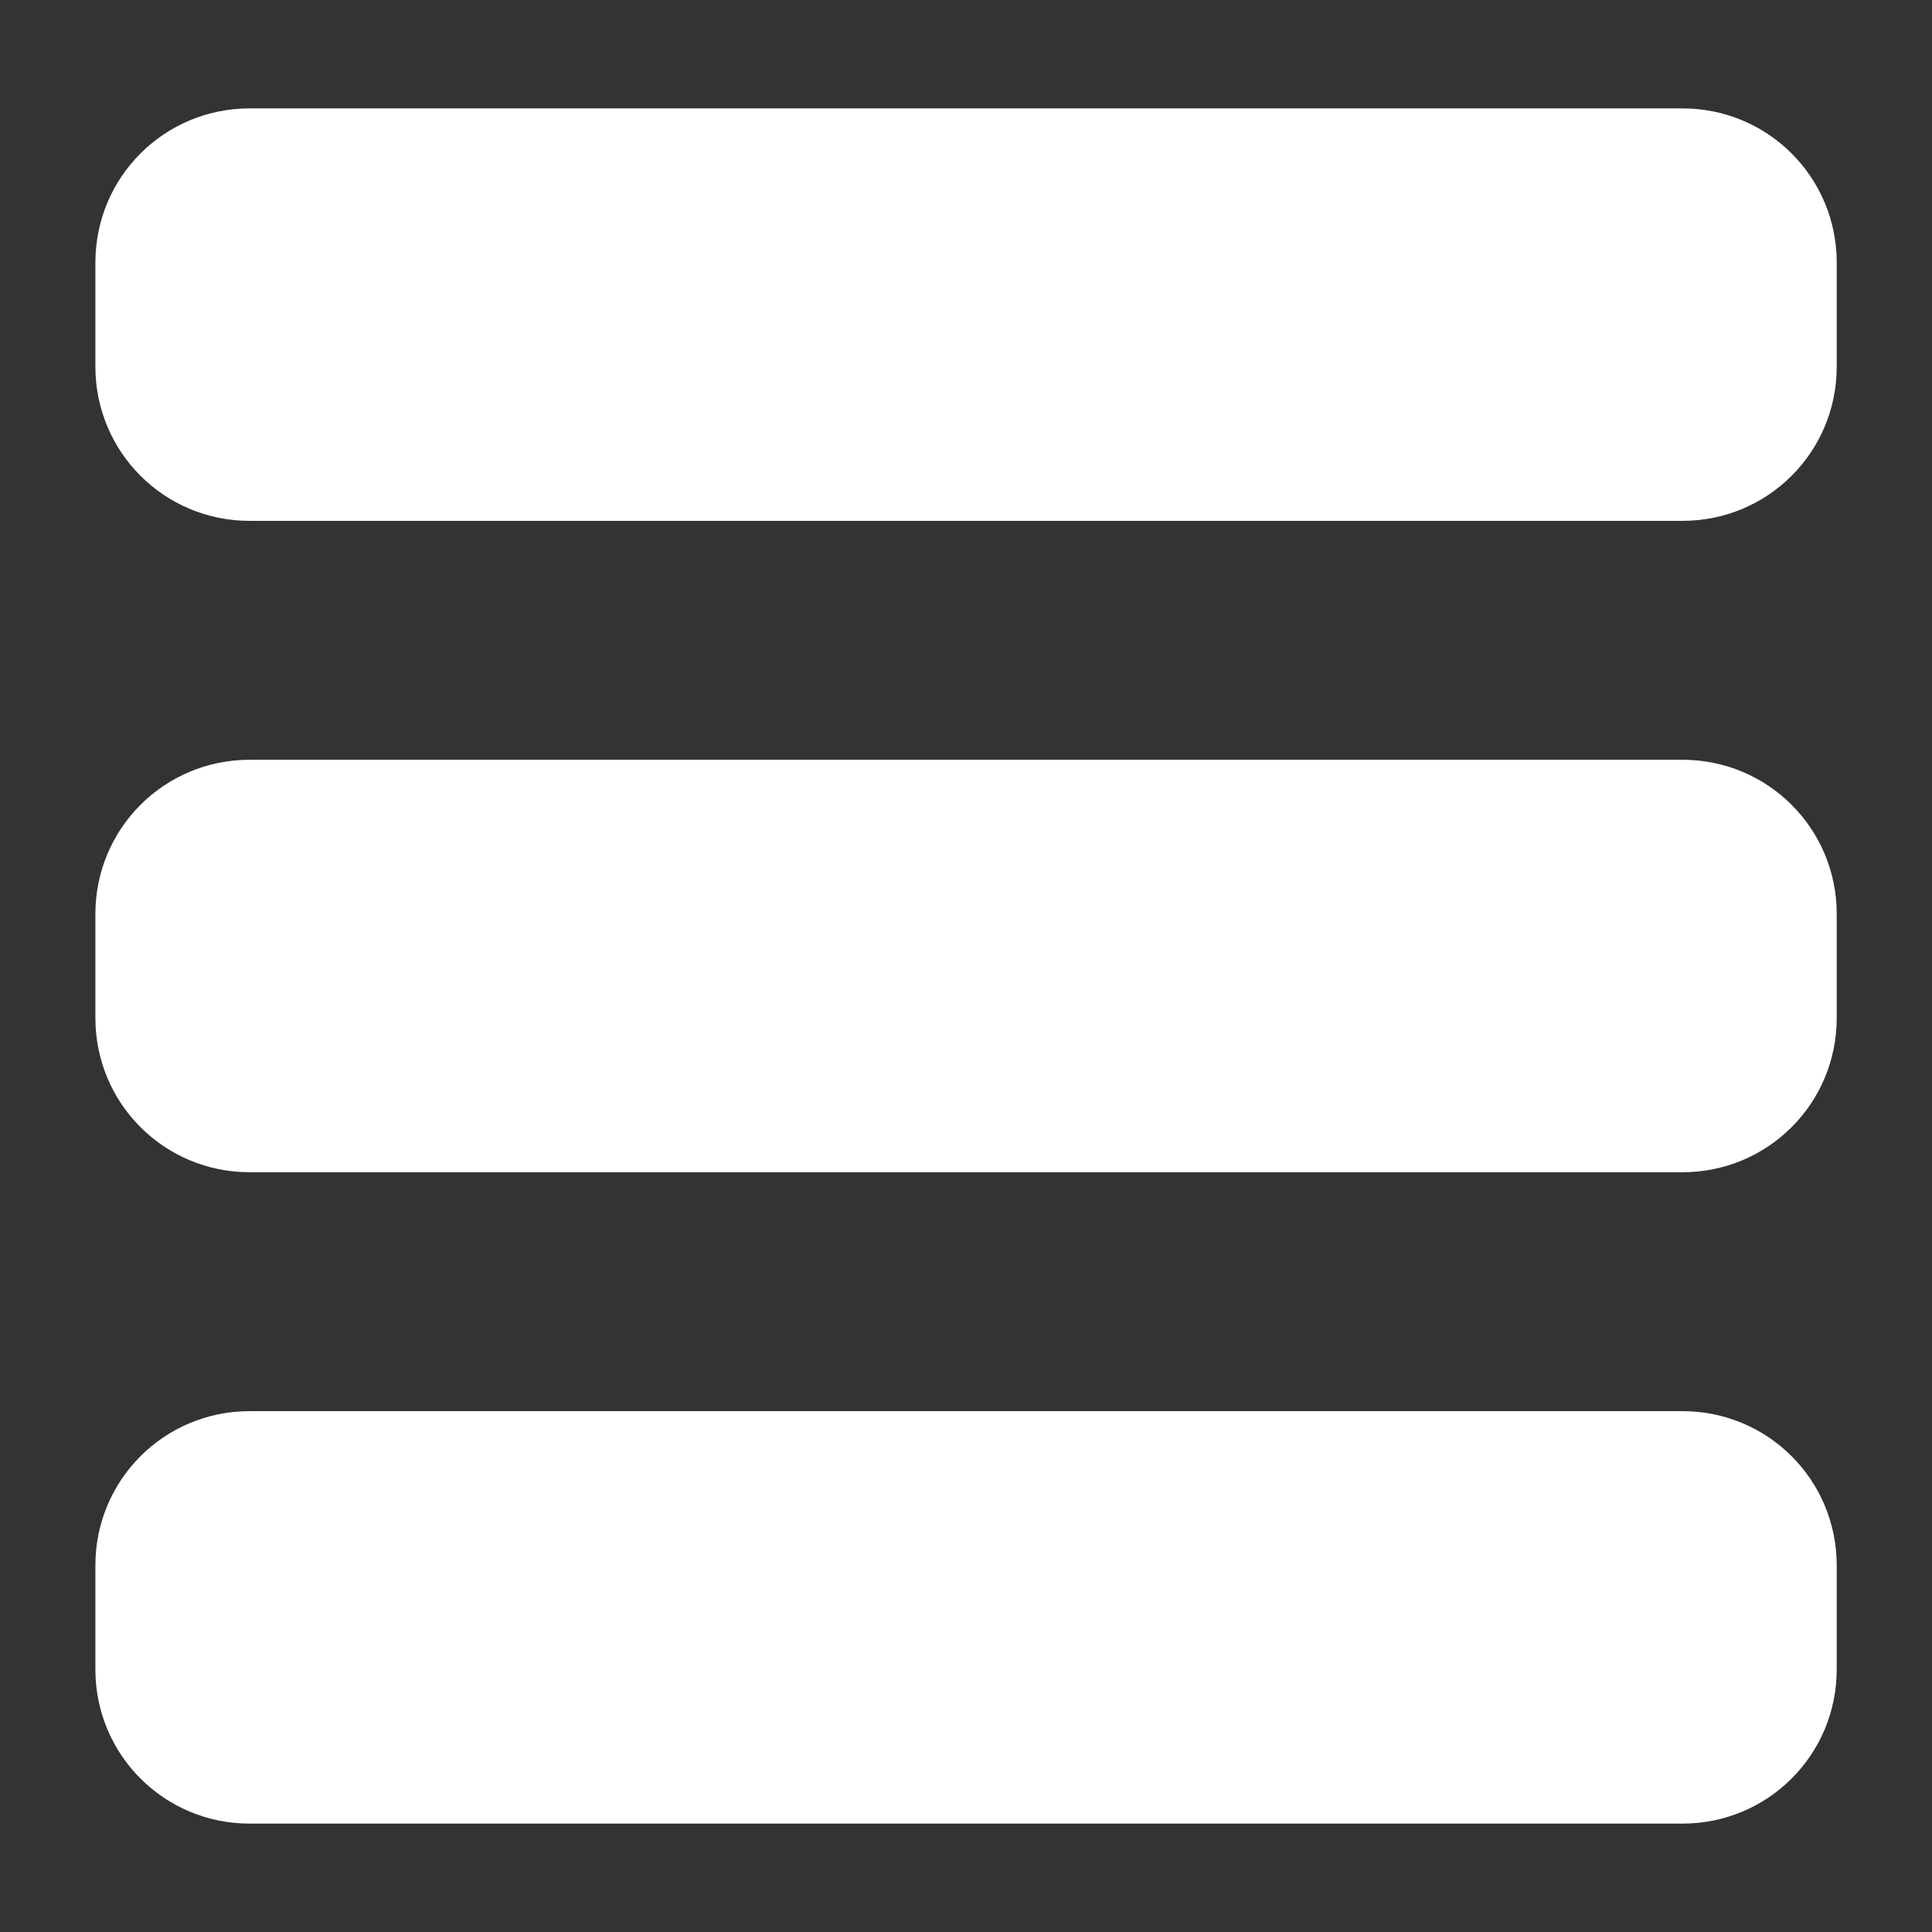 <svg width="64" height="64" version="1.1" viewBox="0 0 16.933 16.933" xmlns="http://www.w3.org/2000/svg">
 <rect x="0" y="0" width="16.933" height="16.933" fill="#333333" stroke="none"/>
 <path d="m2.188 12.368h12.558c0.749 0 1.352 0.603 1.352 1.352v0.911c0 0.749-0.603 1.352-1.352 1.352h-12.558c-0.749 0-1.352-0.603-1.352-1.352v-0.911c0-0.749 0.603-1.352 1.352-1.352zm0-5.709h12.558c0.749 0 1.352 0.603 1.352 1.352v0.911c0 0.749-0.603 1.352-1.352 1.352h-12.558c-0.749 0-1.352-0.603-1.352-1.352v-0.911c0-0.749 0.603-1.352 1.352-1.352zm0-5.709h12.558c0.749 0 1.352 0.603 1.352 1.352v0.911c0 0.749-0.603 1.352-1.352 1.352h-12.558c-0.749 0-1.352-0.603-1.352-1.352v-0.911c0-0.749 0.603-1.352 1.352-1.352z" fill="#fff" stroke-linecap="square" stroke-width="4.51" style="paint-order:markers fill stroke"/>
</svg>

